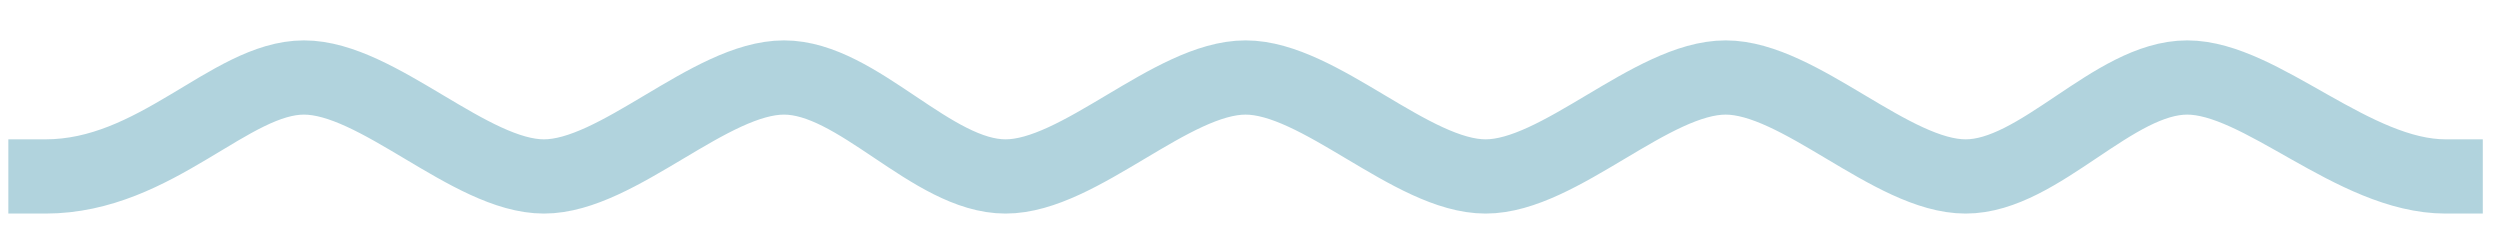<svg width="55" height="5" viewBox="0 0 55 5" fill="none" xmlns="http://www.w3.org/2000/svg">
<path d="M1 3.882C3.437 3.882 5.062 1.705 6.687 1.705C8.311 1.705 10.342 3.882 11.967 3.882C13.592 3.882 15.623 1.705 17.248 1.705C18.872 1.705 20.497 3.882 22.122 3.882C23.747 3.882 25.778 1.705 27.402 1.705C29.027 1.705 31.058 3.882 32.683 3.882C34.308 3.882 36.339 1.705 37.964 1.705C39.588 1.705 41.619 3.882 43.244 3.882C44.869 3.882 46.493 1.705 48.118 1.705C49.743 1.705 51.774 3.882 53.805 3.882" stroke="#B1D3DD" stroke-width="1.633" stroke-linecap="square"/>
</svg>
